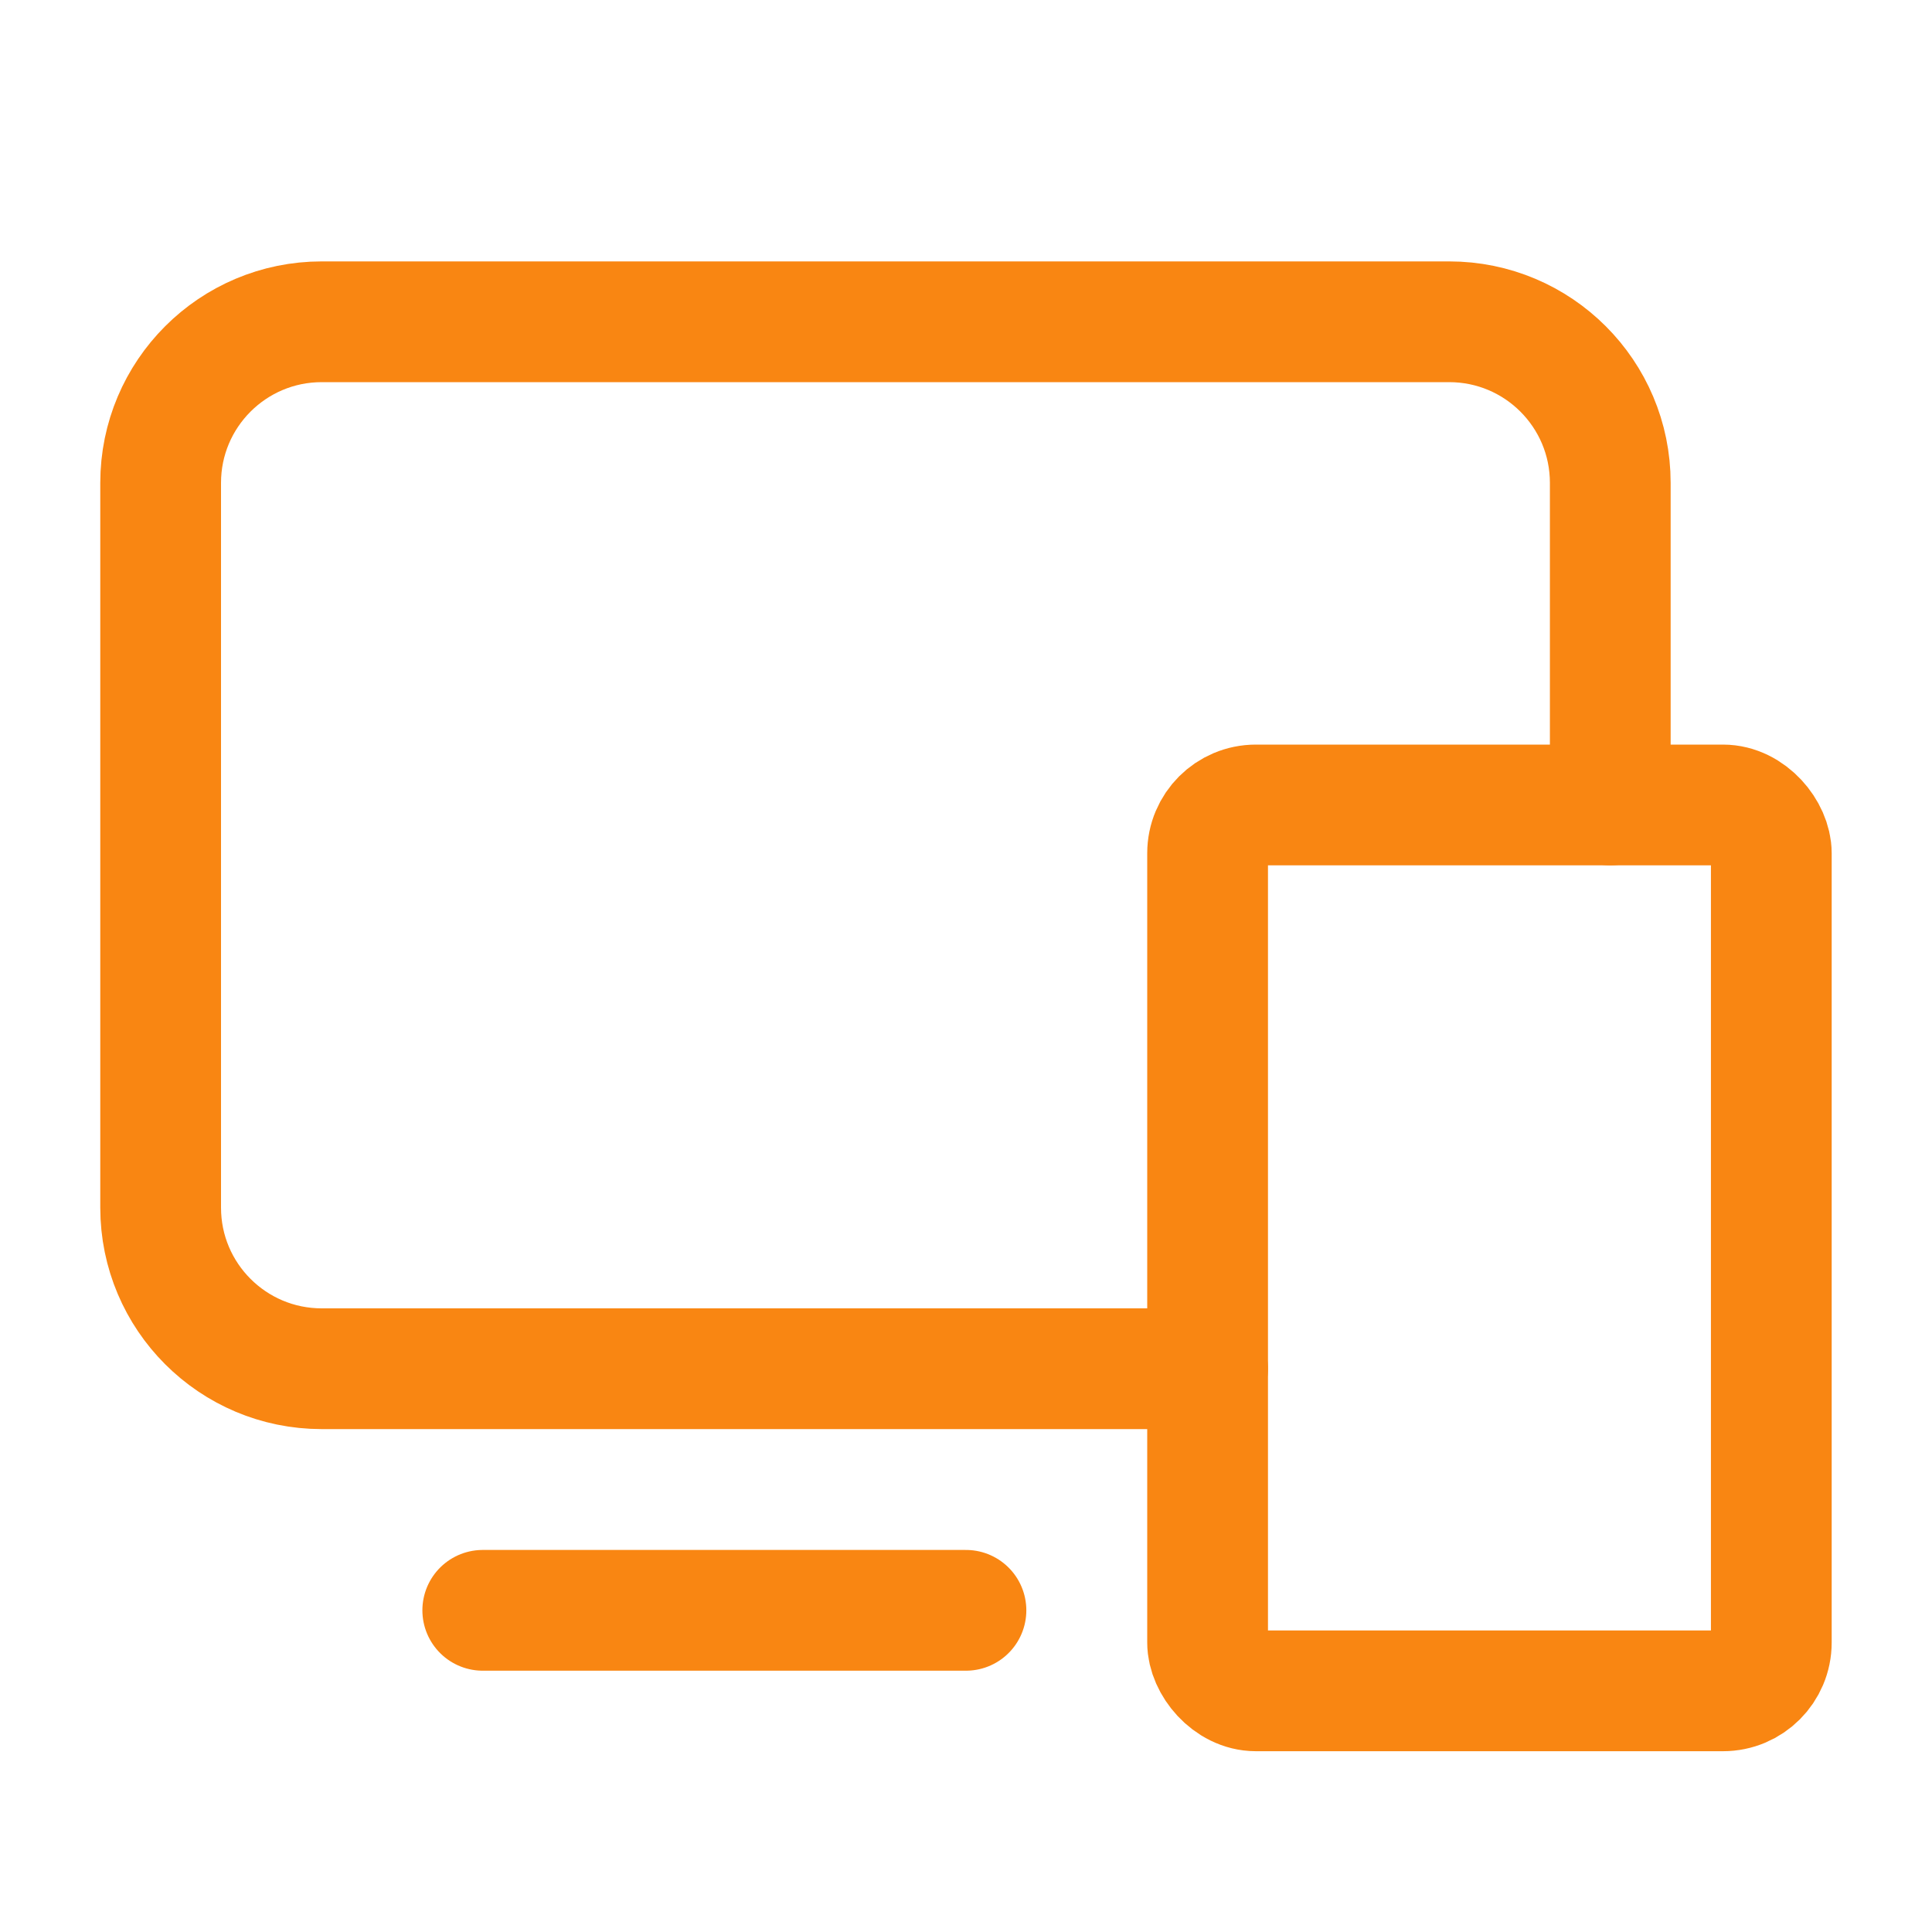 <?xml version="1.0" encoding="UTF-8"?>
<svg xmlns="http://www.w3.org/2000/svg" width="40" height="40" viewBox="0 0 40 40" fill="none">
  <rect x="25.002" y="16.666" width="11.671" height="18.341" rx="1" stroke="#F98612" stroke-width="2.5" stroke-linecap="round" stroke-linejoin="round"></rect>
  <path d="M25.002 28.338H6.661C4.819 28.338 3.326 26.845 3.326 25.003V9.997C3.326 8.155 4.819 6.662 6.661 6.662H30.004C31.846 6.662 33.339 8.155 33.339 9.997V16.666" stroke="#F98612" stroke-width="2.5" stroke-linecap="round" stroke-linejoin="round"></path>
  <path d="M9.995 33.34H19.999" stroke="#F98612" stroke-width="2.5" stroke-linecap="round" stroke-linejoin="round"></path>
</svg>
